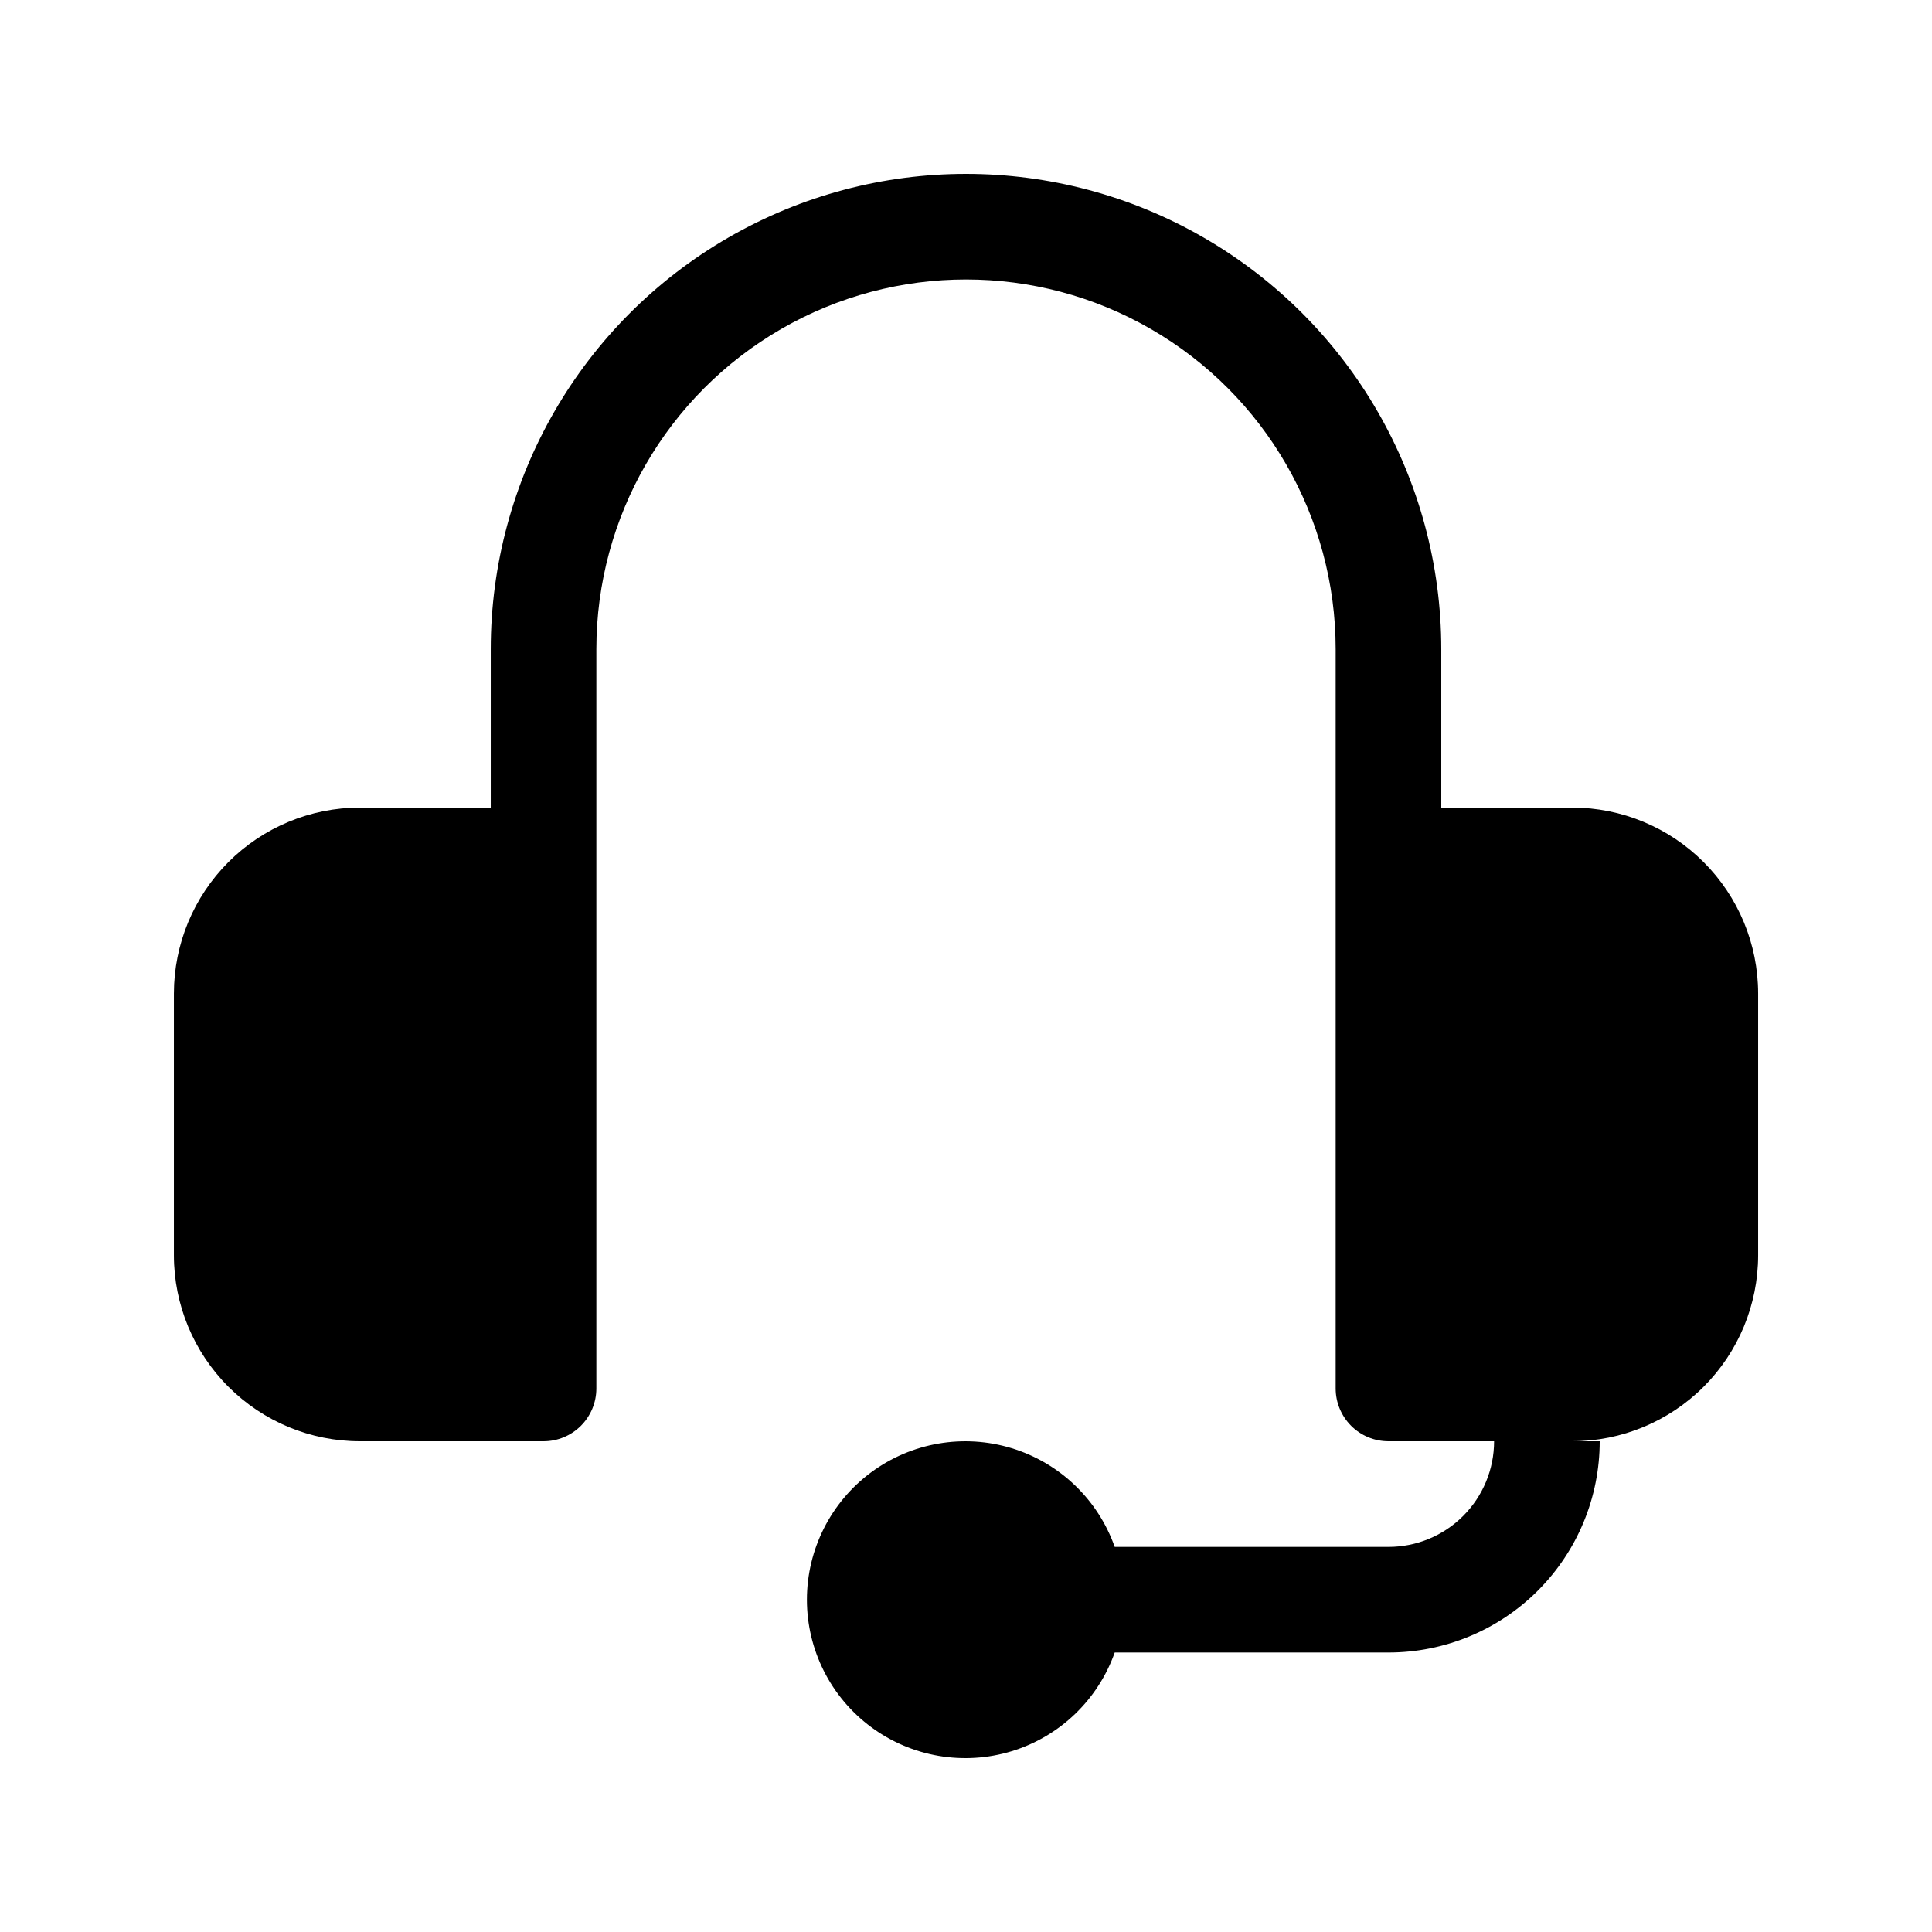 <?xml version="1.0" encoding="UTF-8"?>
<!-- Uploaded to: SVG Repo, www.svgrepo.com, Generator: SVG Repo Mixer Tools -->
<svg fill="#000000" width="800px" height="800px" version="1.1" viewBox="144 144 512 512" xmlns="http://www.w3.org/2000/svg">
 <path d="m560.66 358.02h-34.707v-41.984c0-45-24.004-86.578-62.973-109.08-38.973-22.5-86.984-22.5-125.95 0-38.973 22.5-62.977 64.078-62.977 109.08v41.984h-34.707c-13.062 0.012-25.582 5.207-34.816 14.445-9.234 9.234-14.43 21.754-14.445 34.816v69.398c0.012 13.062 5.203 25.586 14.441 34.824 9.234 9.238 21.758 14.438 34.82 14.449h48.699c3.715 0 7.273-1.473 9.898-4.098s4.098-6.184 4.098-9.895v-195.93c0-35 18.672-67.34 48.98-84.84 30.312-17.5 67.656-17.5 97.965 0 30.309 17.5 48.98 49.84 48.98 84.84v195.93c0 3.711 1.477 7.269 4.098 9.895 2.625 2.625 6.188 4.098 9.898 4.098h27.988c0 7.426-2.949 14.543-8.199 19.793-5.246 5.25-12.367 8.199-19.789 8.199h-72.551c-4.438-12.551-14.562-22.254-27.293-26.152-12.73-3.894-26.555-1.523-37.258 6.391-10.699 7.918-17.016 20.441-17.016 33.754s6.316 25.84 17.016 33.754c10.703 7.918 24.527 10.289 37.258 6.394 12.73-3.898 22.855-13.602 27.293-26.152h72.551c14.844 0 29.086-5.898 39.582-16.395 10.5-10.5 16.395-24.738 16.395-39.586h-7.277c13.062-0.012 25.586-5.211 34.824-14.449 9.234-9.238 14.426-21.762 14.438-34.824v-69.398c-0.012-13.062-5.207-25.582-14.445-34.816-9.234-9.238-21.754-14.434-34.816-14.445z"/>
</svg>